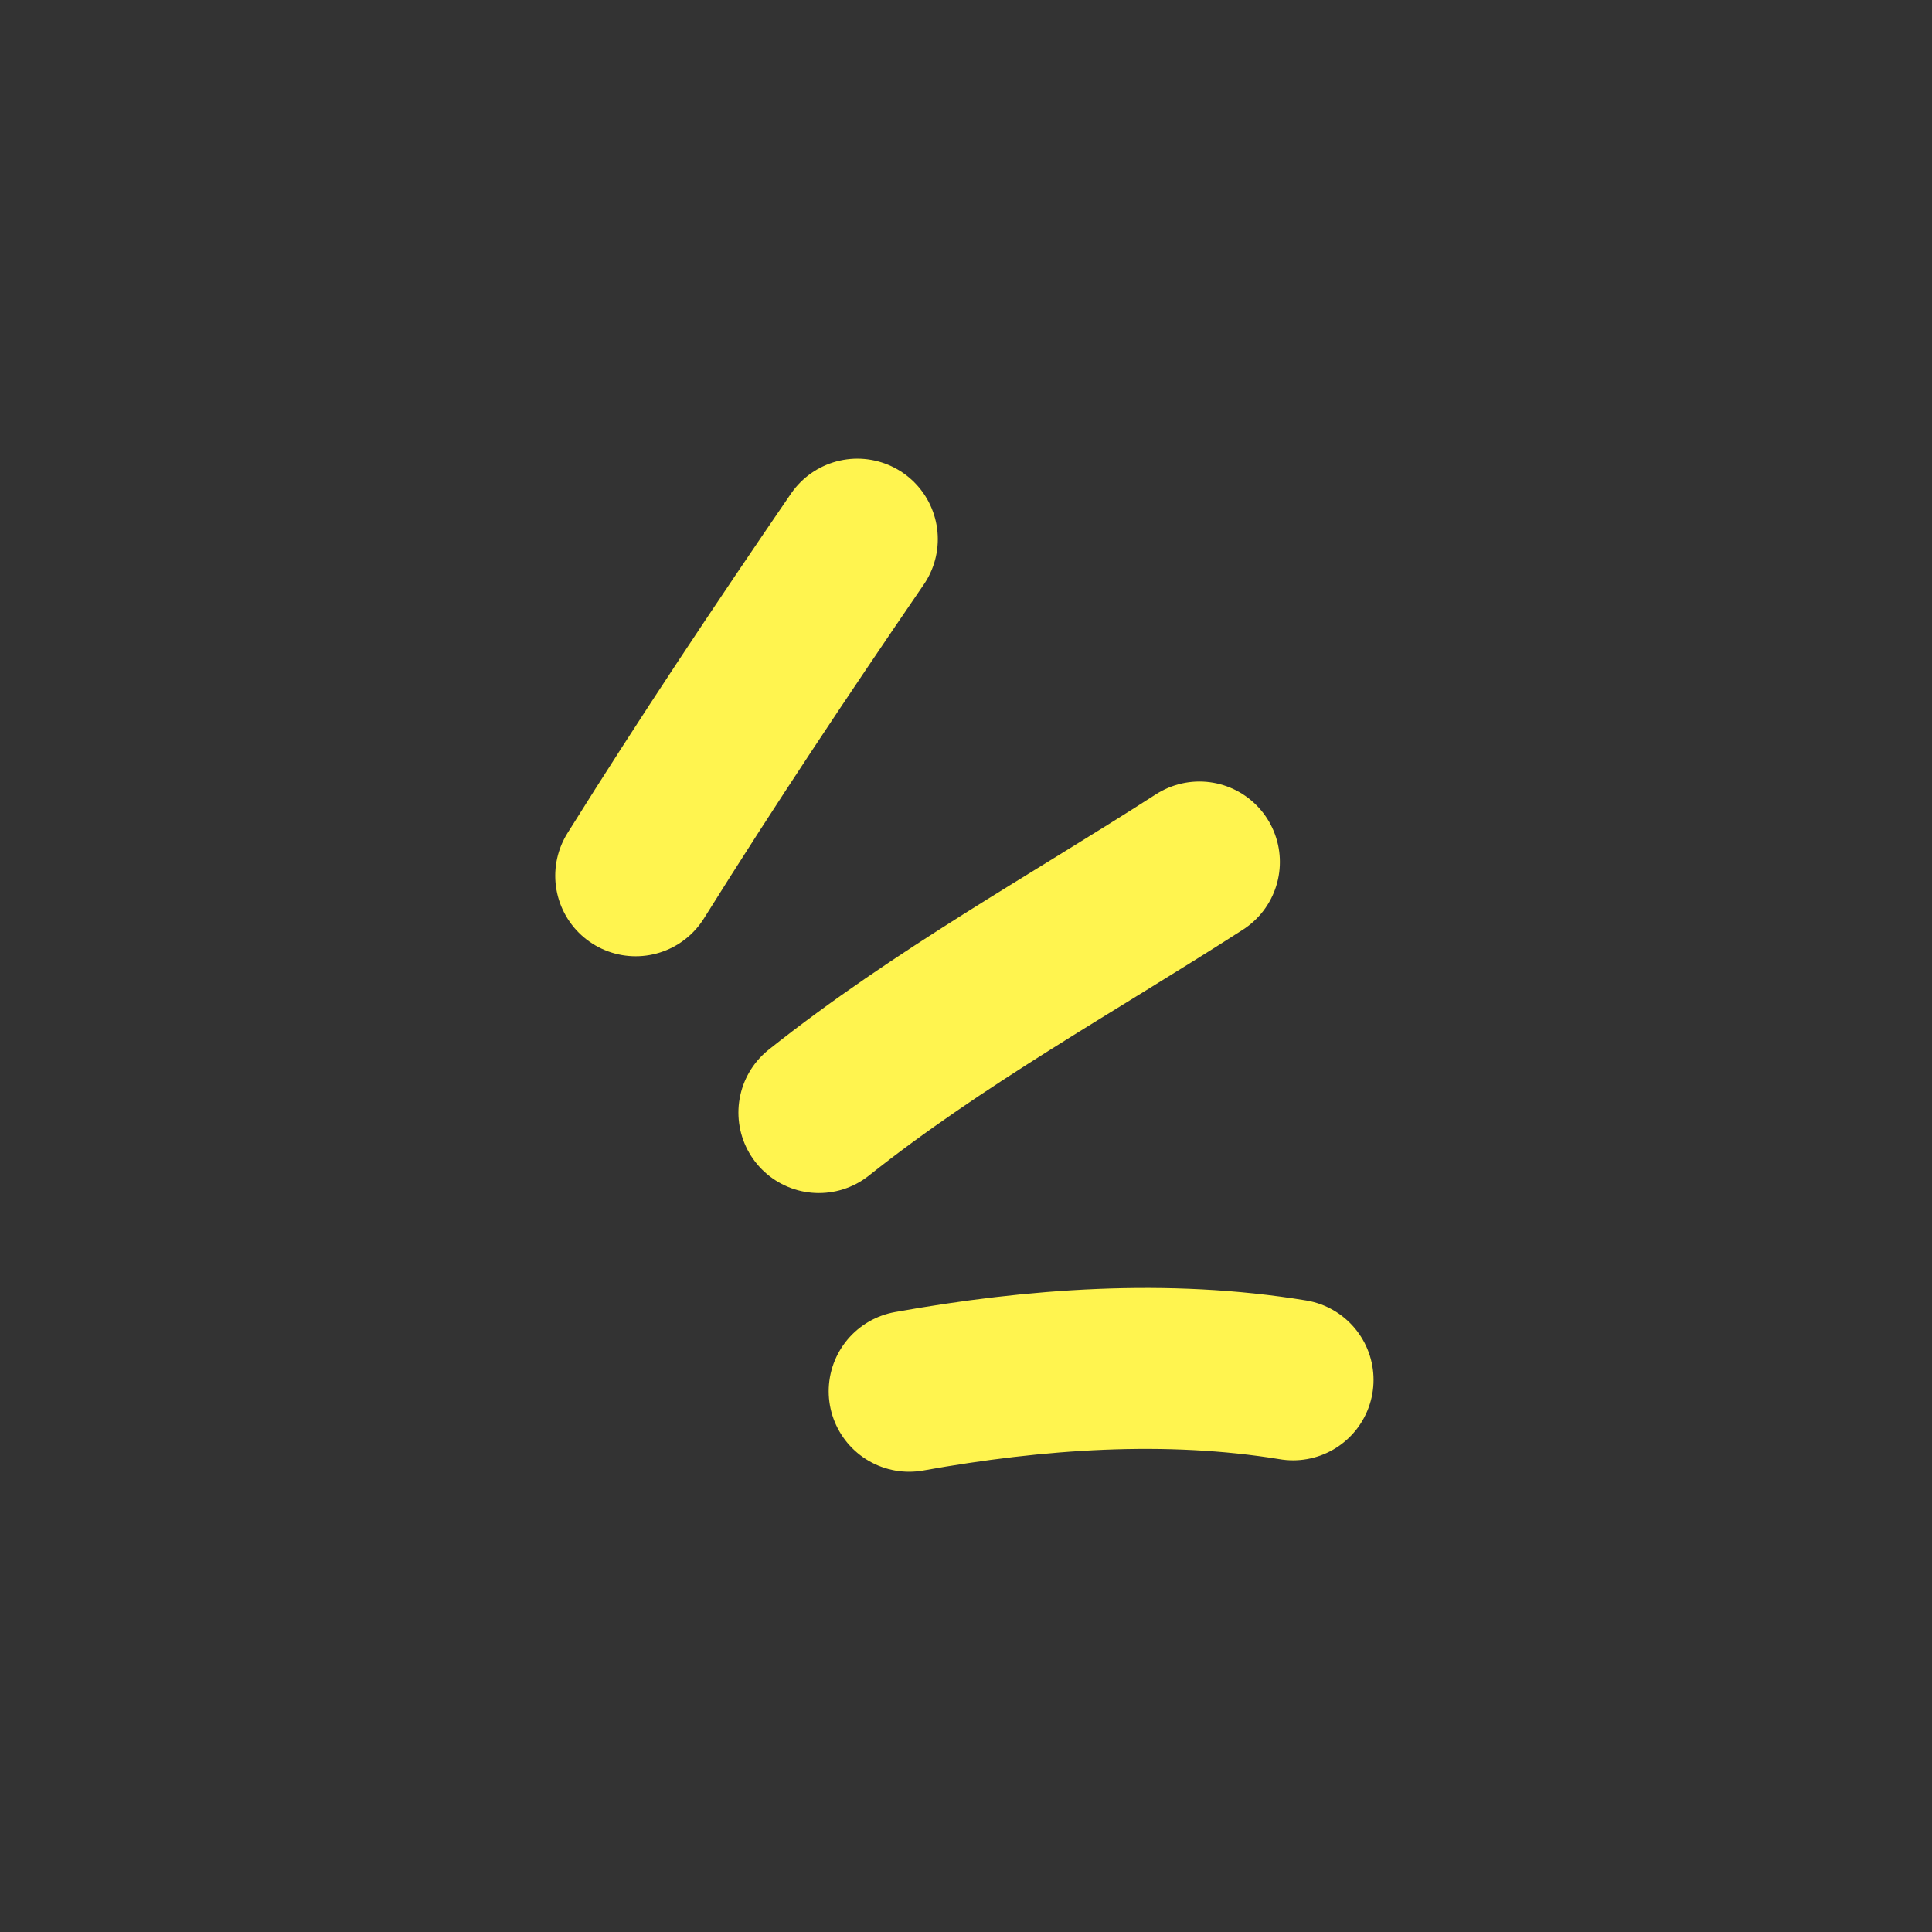 <?xml version="1.0" encoding="UTF-8"?> <svg xmlns="http://www.w3.org/2000/svg" width="295" height="295" viewBox="0 0 295 295" fill="none"><rect x="0" y="0" width="295" height="295" fill="#333333" stroke="none"/> <path d="M97.065 133.726C107.956 116.294 119.3 99.276 130.909 82.322" stroke="#FFF44F" stroke-width="24.573" stroke-miterlimit="1.5" stroke-linecap="round" stroke-linejoin="round"></path> <path d="M125.035 169.879C143.262 155.383 163.627 144.175 183.141 131.619" stroke="#FFF44F" stroke-width="24.573" stroke-miterlimit="1.5" stroke-linecap="round" stroke-linejoin="round"></path> <path d="M138.819 212.437C158.034 208.991 178.162 207.535 197.442 210.692" stroke="#FFF44F" stroke-width="24.573" stroke-miterlimit="1.5" stroke-linecap="round" stroke-linejoin="round"></path> </svg> 